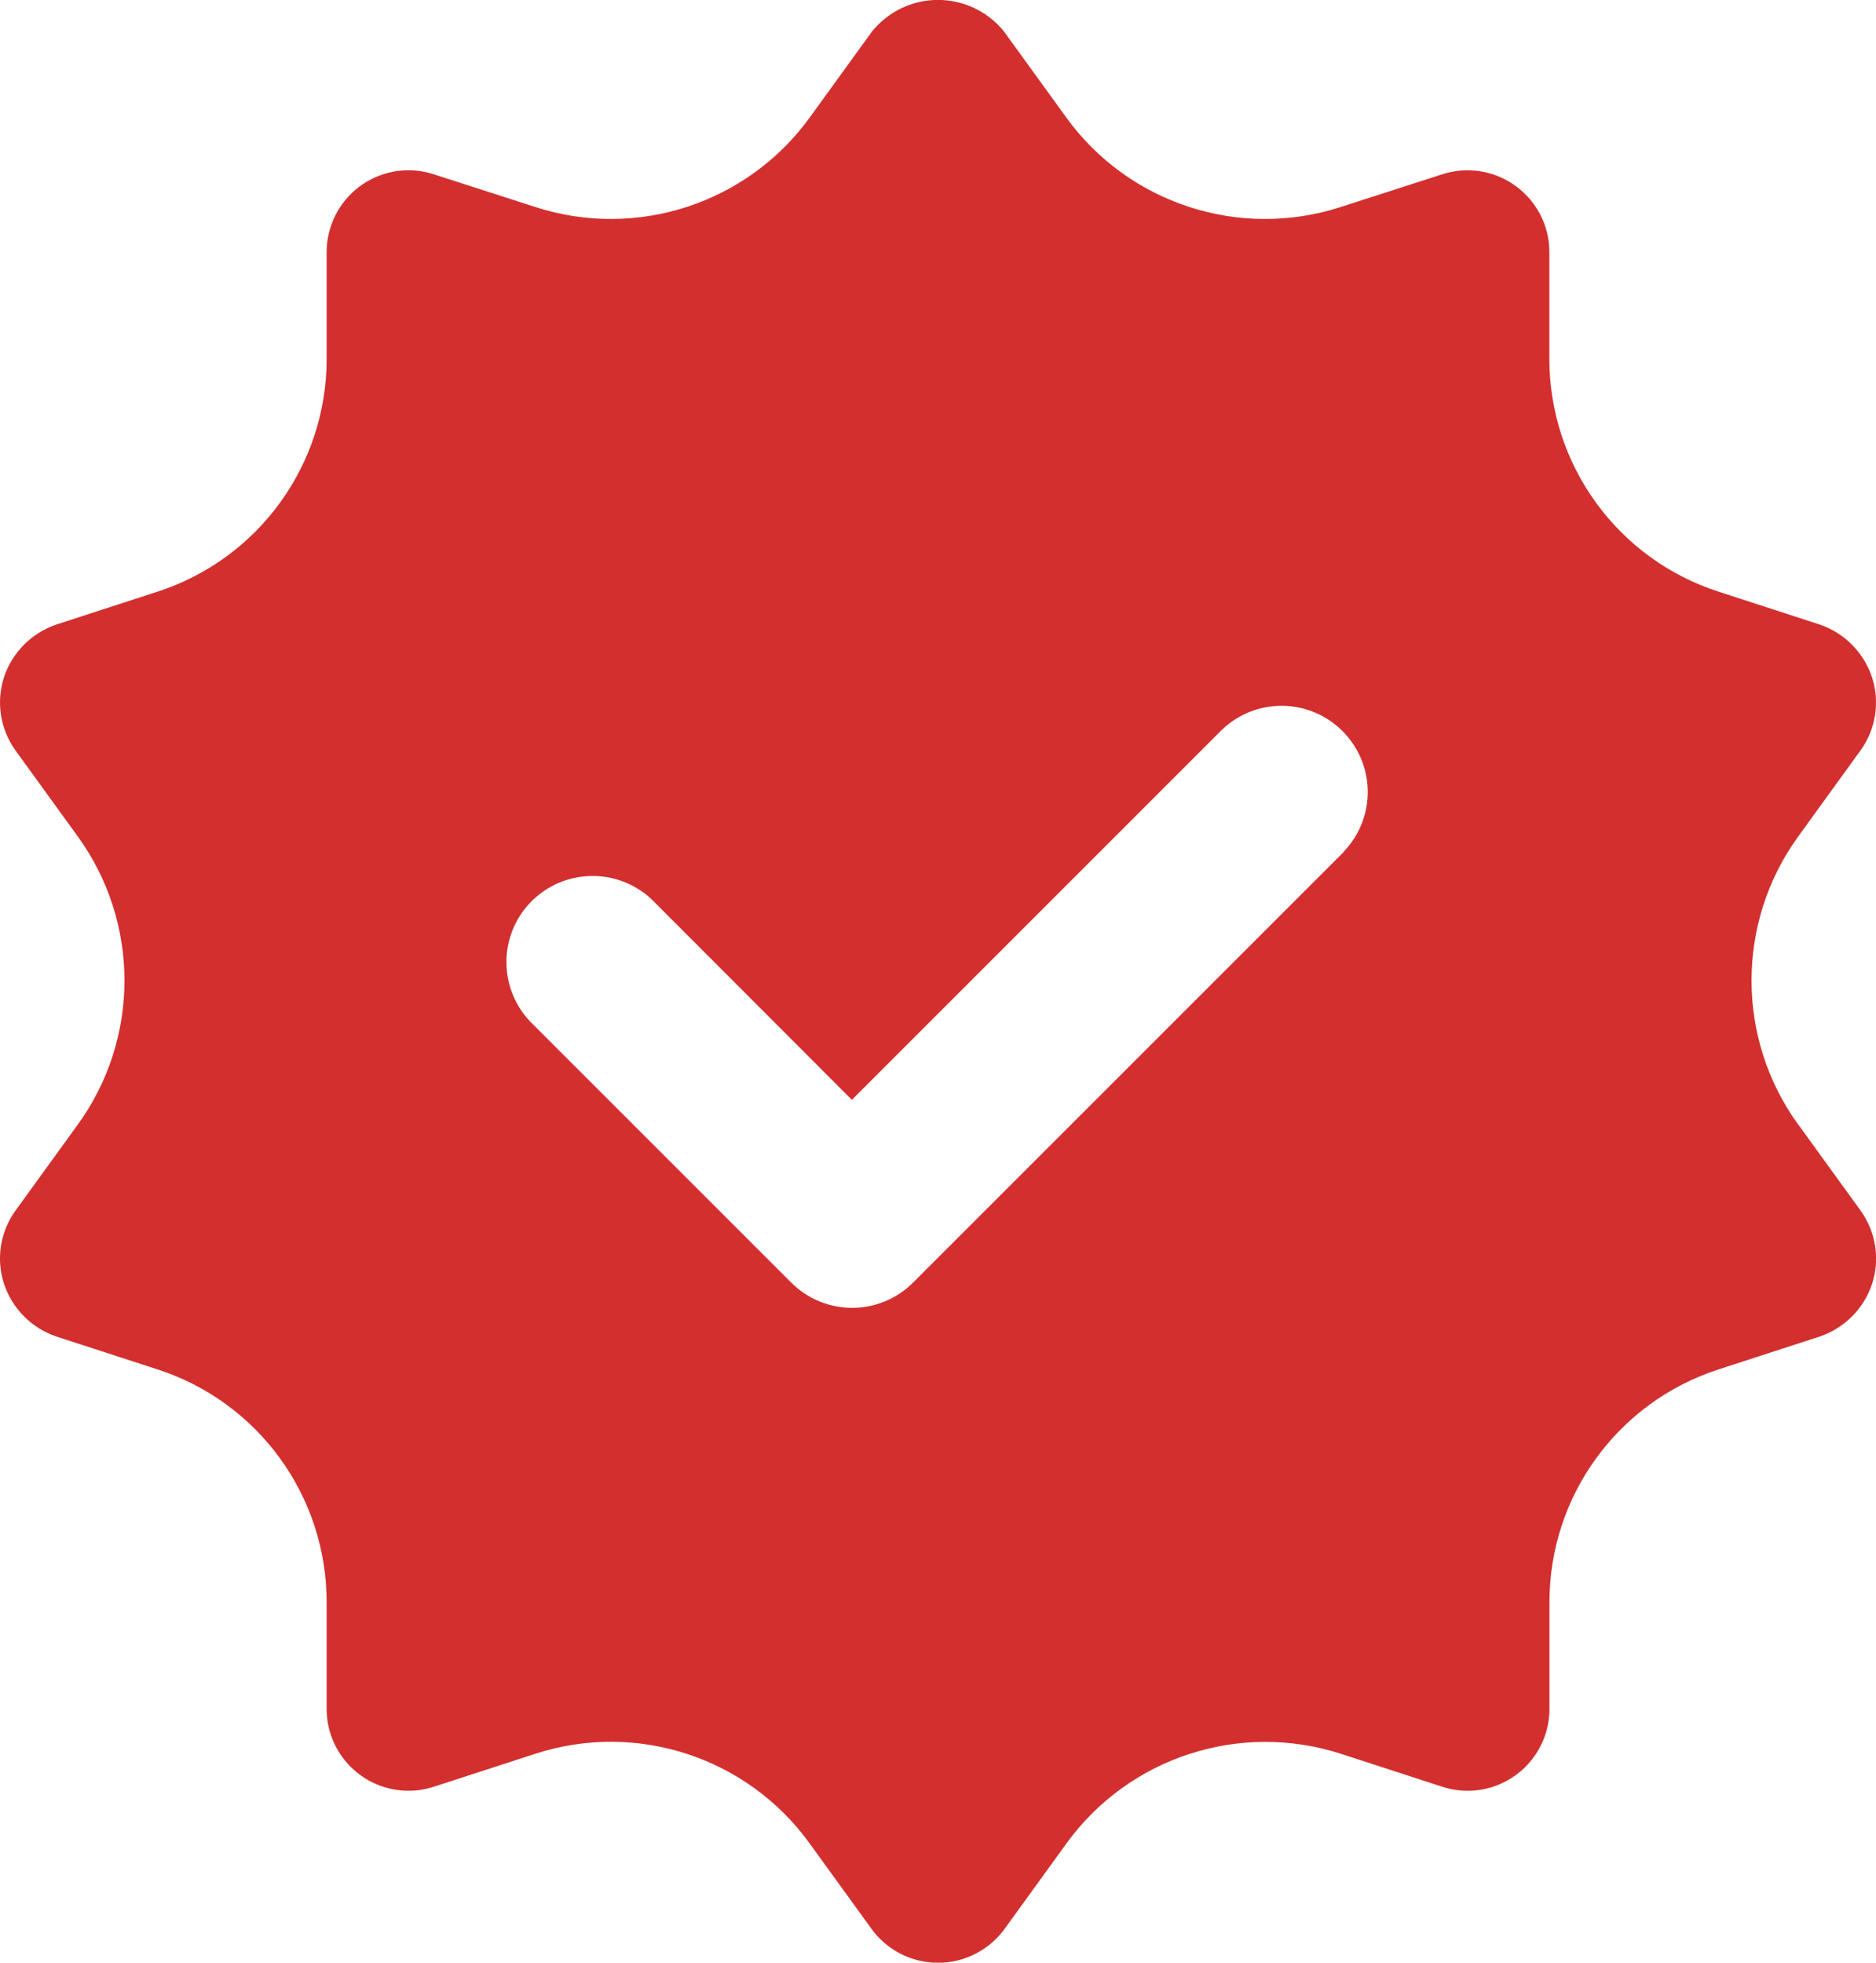 <?xml version="1.0" encoding="UTF-8"?>
<svg id="_レイヤー_2" data-name="レイヤー 2" xmlns="http://www.w3.org/2000/svg" viewBox="0 0 200.16 209.41">
  <defs>
    <style>
      .cls-1 {
        fill: #d32f2f;
      }
    </style>
  </defs>
  <g id="_レイヤー_1-2" data-name="レイヤー 1">
    <g id="_21._Verified" data-name=" 21. Verified">
      <path class="cls-1" d="M191.86,119.99c-6.64-9.17-6.64-21.57,0-30.74l6.64-9.17c1.65-2.27,2.1-5.2,1.22-7.86-.89-2.63-2.95-4.7-5.59-5.59l-10.74-3.49c-10.8-3.48-18.1-13.54-18.08-24.89v-11.35c0-4.82-3.92-8.73-8.74-8.73-.92,0-1.83.15-2.7.43l-10.83,3.49c-10.78,3.49-22.59-.35-29.25-9.52l-6.64-9.17c-3.12-3.91-8.81-4.55-12.71-1.43-.53.42-1.01.9-1.43,1.43l-6.64,9.17c-6.67,9.17-18.47,13.01-29.25,9.52l-10.83-3.49c-4.59-1.5-9.51,1.01-11.01,5.6-.28.87-.43,1.78-.43,2.7v11.35c.03,11.34-7.28,21.41-18.08,24.89l-10.74,3.49c-2.63.89-4.7,2.95-5.59,5.59-.88,2.66-.42,5.59,1.22,7.86l6.64,9.17c6.64,9.17,6.64,21.57,0,30.74l-6.64,9.17c-1.65,2.27-2.1,5.2-1.22,7.86.89,2.63,2.95,4.7,5.59,5.59l10.74,3.49c10.8,3.48,18.1,13.54,18.08,24.89v11.35c0,4.82,3.92,8.73,8.74,8.73.92,0,1.83-.15,2.7-.43l10.74-3.49c10.81-3.55,22.67.3,29.34,9.52l6.64,9.17c2.87,3.91,8.36,4.75,12.27,1.88.72-.53,1.35-1.16,1.88-1.88l6.64-9.17c6.68-9.2,18.53-13.05,29.34-9.52l10.74,3.49c4.59,1.5,9.51-1.01,11.01-5.6.28-.87.43-1.78.43-2.7v-11.35c-.03-11.34,7.28-21.41,18.08-24.89l10.74-3.49c2.63-.89,4.7-2.95,5.59-5.59.88-2.66.42-5.59-1.22-7.86l-6.64-9.17ZM143.38,90.89l-45.96,45.96c-3.59,3.59-9.41,3.59-13,0l-27.58-27.58c-3.65-3.53-3.75-9.35-.23-13,3.53-3.65,9.35-3.75,13-.23.08.07.15.15.23.23l21.05,21.08,39.46-39.46c3.65-3.53,9.47-3.43,13,.23,3.44,3.56,3.44,9.21,0,12.77h.03Z"/>
    </g>
  </g>
</svg>